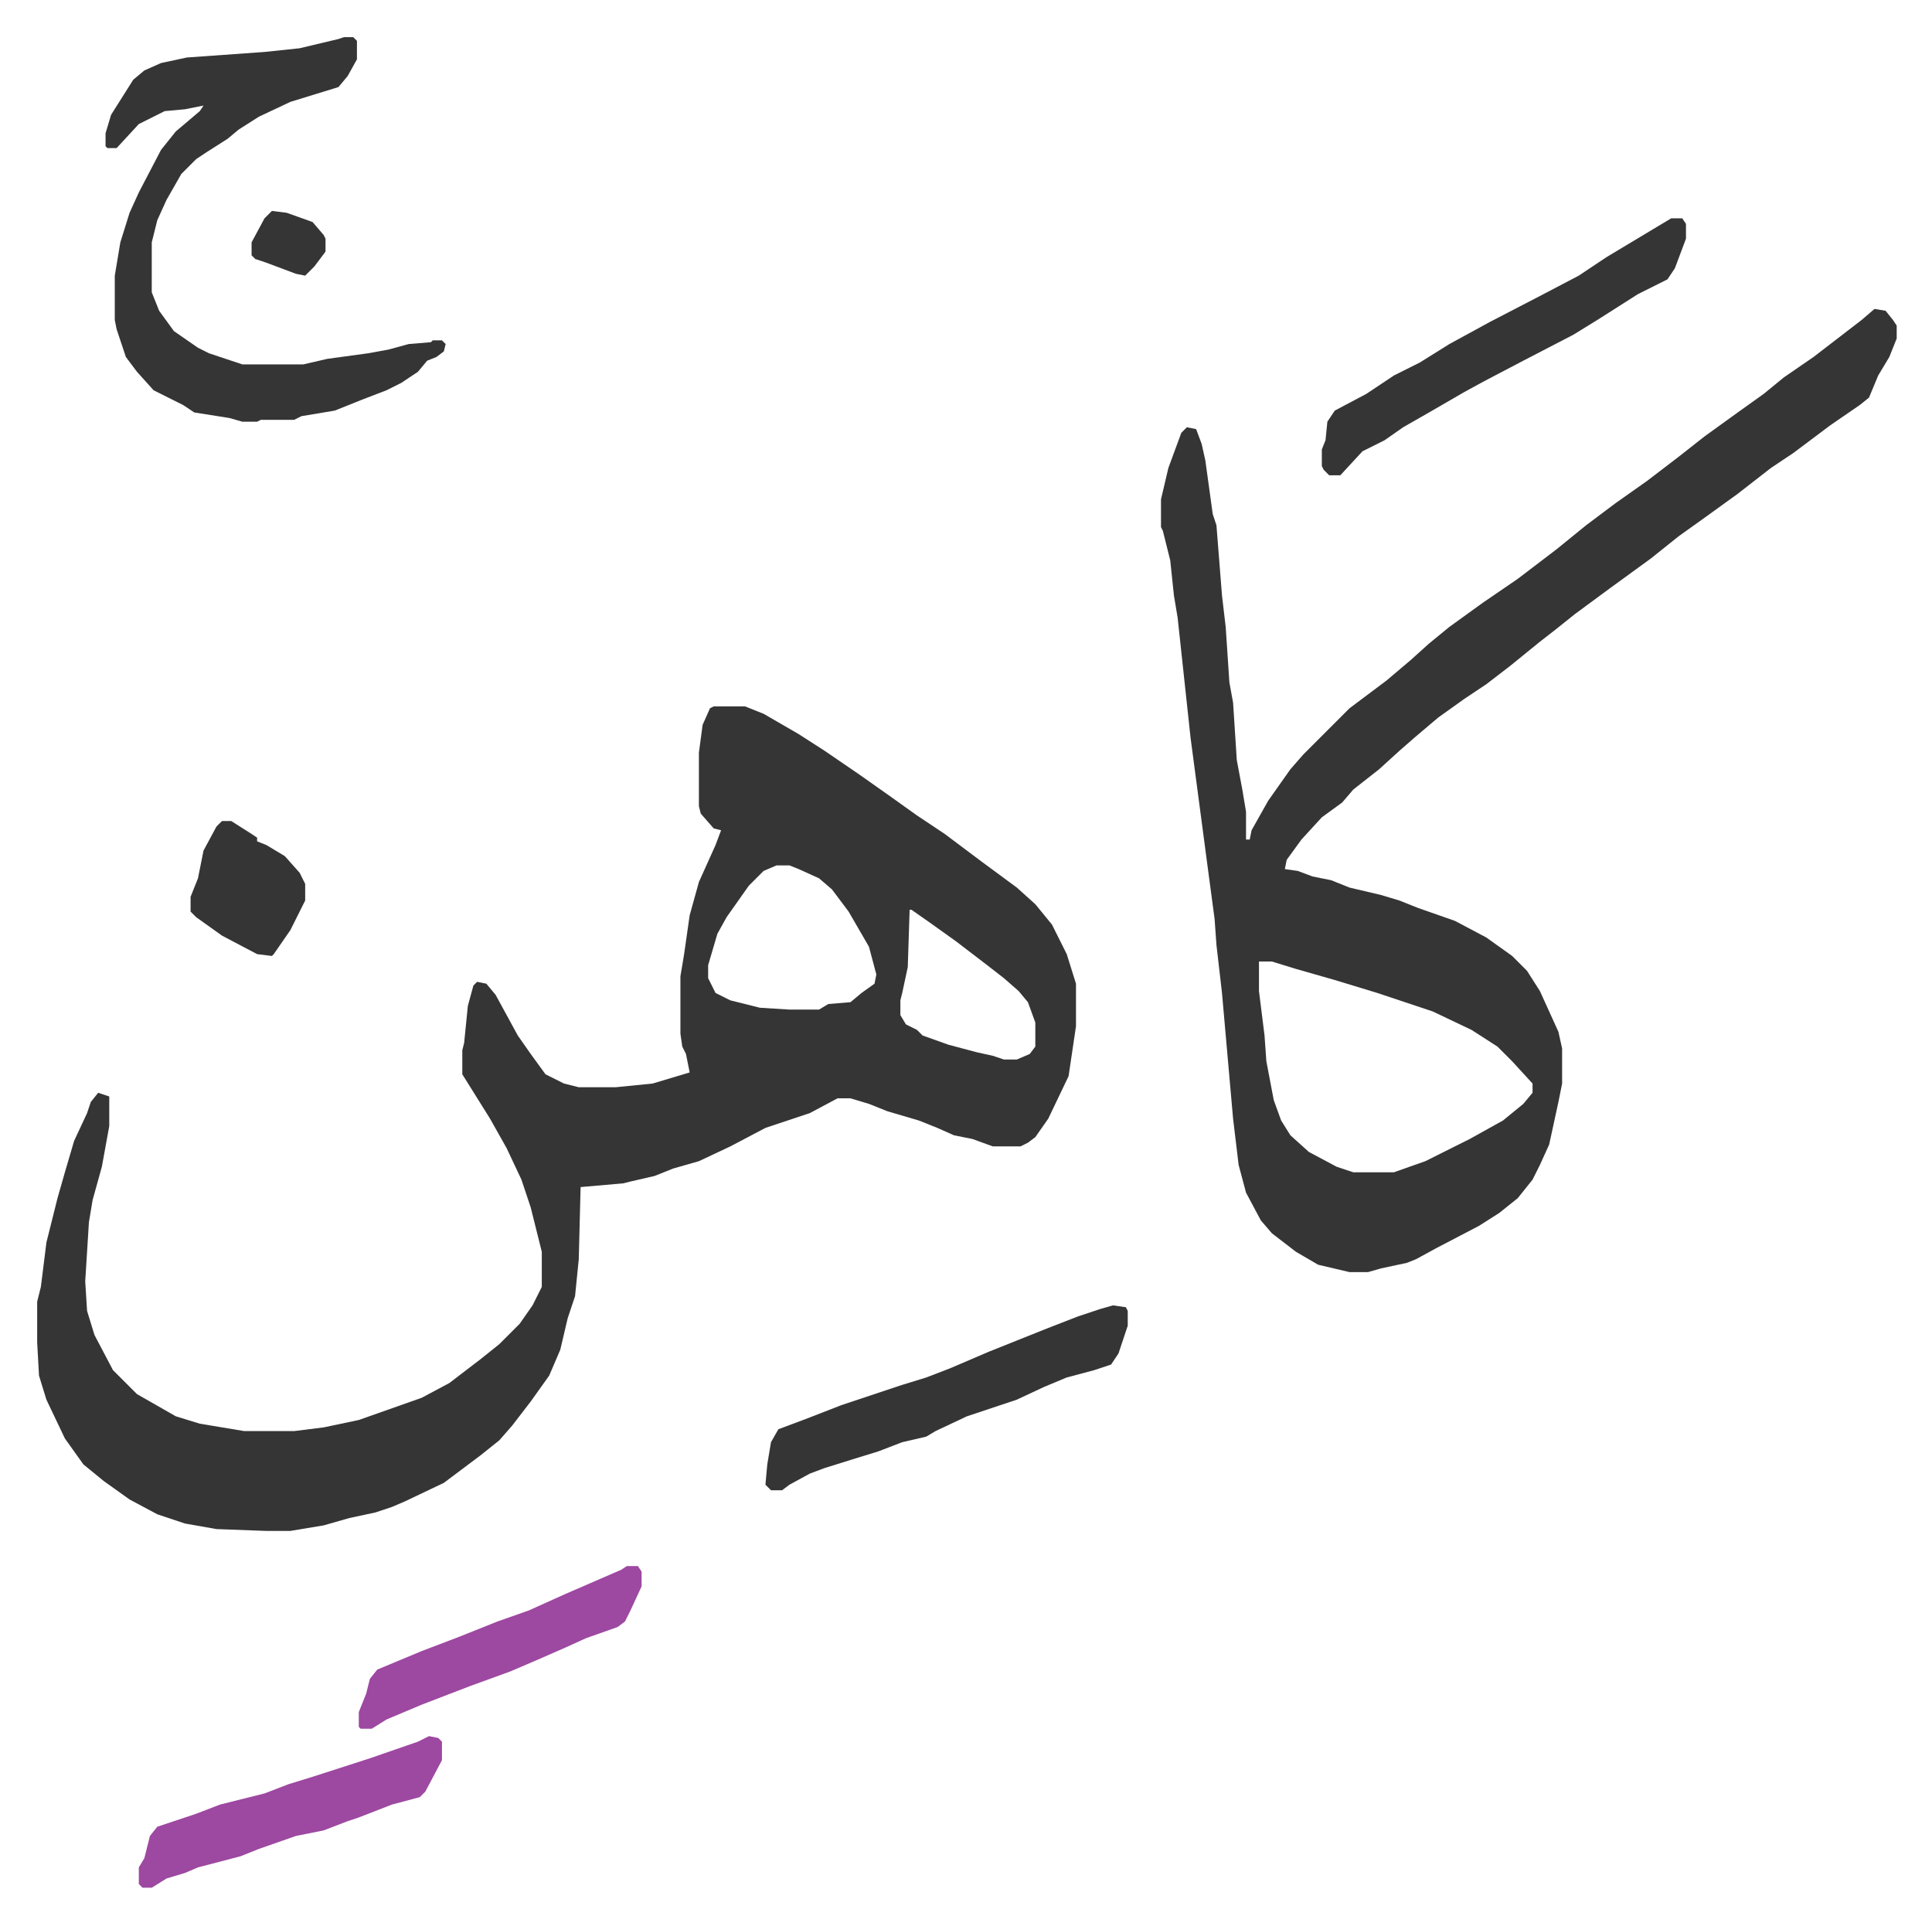 <svg xmlns="http://www.w3.org/2000/svg" role="img" viewBox="-20.10 293.90 1045.20 1040.20"><path fill="#353535" id="rule_normal" d="M366 676h17l10 4 19 11 14 9 19 13 17 12 14 10 15 10 8 6 12 9 19 14 10 9 9 11 8 16 5 16v23l-4 27-11 23-7 10-4 3-4 2h-15l-11-4-10-2-9-4-10-4-17-5-10-4-10-3h-7l-15 8-24 8-19 10-17 8-14 4-10 4-13 3-4 1-23 2-1 39-2 20-4 12-4 17-6 14-10 14-10 13-7 8-10 8-20 15-21 10-7 3-9 3-14 3-14 4-18 3h-13l-27-1-17-3-15-5-15-8-14-10-11-9-10-14-10-21-4-13-1-18v-22l2-8 3-24 6-24 4-14 5-17 7-15 2-6 4-5 6 2v16l-4 22-5 18-2 12-2 32 1 16 4 13 10 19 13 13 21 12 13 4 24 4h27l16-2 19-4 34-12 15-8 17-13 10-8 11-11 7-10 5-10v-19l-6-24-5-15-8-17-9-16-15-24v-13l1-4 2-20 3-11 2-2 5 1 5 6 12 22 7 10 8 11 10 5 8 2h20l20-2 20-6-2-10-2-4-1-7v-31l2-12 3-21 5-18 9-20 3-8-4-1-7-8-1-4v-29l2-15 4-9zm34 86l-7 3-8 8-12 17-5 9-5 17v7l4 8 8 4 16 4 16 1h16l5-3 12-1 6-5 7-5 1-5-4-15-11-19-9-12-7-6-11-5-5-2zm72 24l-1 31-3 14-1 4v8l3 5 6 3 3 3 14 5 15 4 9 2 6 2h7l7-3 3-4v-13l-4-11-5-6-8-7-9-7-17-13-14-10-10-7zm522-325l6 1 4 5 2 3v7l-4 10-6 10-5 12-5 4-16 11-20 15-12 8-18 14-18 13-14 10-15 12-11 8-11 8-19 14-10 8-9 7-16 13-13 10-12 8-14 10-13 11-8 7-11 10-14 11-6 7-11 8-11 12-8 11-1 5 7 1 8 3 10 2 10 4 17 4 10 3 10 4 20 7 17 9 14 10 8 8 7 11 10 22 2 9v19l-2 10-5 23-5 11-4 8-8 10-10 8-11 7-23 12-11 6-5 2-14 3-7 2h-10l-17-4-12-7-13-10-6-7-8-15-4-15-3-25-6-68-3-26-1-14-4-30-9-68-7-65-2-12-2-19-4-16-1-2v-15l4-17 7-19 3-3 5 1 3 8 2 9 4 29 2 6 3 38 2 17 2 30 2 11 2 31 3 16 2 12v15h2l1-5 9-16 12-17 7-8 25-25 20-15 13-11 10-9 11-9 18-13 19-13 21-16 16-13 16-12 17-12 17-13 14-11 18-13 14-10 11-9 16-11 13-10 13-10zM661 814v16l3 24 1 14 4 21 4 11 5 8 10 9 15 8 9 3h22l17-6 24-12 18-10 11-9 5-6v-5l-11-12-8-8-14-9-21-10-30-10-23-7-21-6-13-4zM166 314h5l2 2v10l-5 9-5 6-13 4-13 4-17 8-11 7-6 5-11 7-6 4-8 8-8 14-5 11-3 12v27l4 10 8 11 13 9 6 3 9 3 9 3h33l13-3 22-3 11-2 11-3 12-1 1-1h5l2 2-1 4-4 3-5 2-5 6-9 6-8 4-13 5-15 6-18 3-4 2h-18l-2 1h-8l-7-2-19-3-6-4-16-8-9-10-6-8-5-15-1-5v-24l3-18 5-16 5-11 12-23 8-10 13-11 2-3-10 2-11 1-14 7-12 13h-5l-1-1v-7l3-10 12-19 6-5 9-4 14-3 42-3 19-2 21-5z"/><path fill="#353535" id="rule_normal" d="M884 412h6l2 3v8l-6 16-4 6-16 8-22 14-13 8-27 14-21 11-11 6-19 11-14 8-10 7-12 6-12 13h-6l-3-3-1-2v-9l2-5 1-10 4-6 17-9 15-10 14-7 16-10 22-12 27-14 21-11 15-10 20-12zm-302 588l7 1 1 2v8l-5 15-4 6-9 3-15 4-12 5-15 7-27 9-17 8-5 3-13 3-13 5-13 4-16 5-8 3-11 6-4 3h-6l-3-3 1-11 2-12 4-7 16-6 18-7 33-11 13-4 13-5 21-9 30-12 18-7 12-4z"/><path fill="#9d48a1" id="rule_ikhfa" d="M212 1233l5 1 2 2v10l-9 17-3 3-15 4-18 7-6 2-13 5-15 3-20 7-10 4-23 6-7 3-10 3-8 5h-5l-2-2v-9l3-5 3-12 4-5 21-7 13-5 24-6 13-5 13-4 31-10 26-9zm107-92h6l2 3v8l-6 13-3 6-4 3-17 6-11 5-16 7-14 6-22 8-13 5-13 5-19 8-8 5h-6l-1-1v-8l4-10 2-8 4-5 24-10 21-8 20-8 17-6 20-9 30-13z"/><path fill="#353535" id="rule_normal" d="M100 738h5l11 7 3 2v2l5 2 10 6 8 9 3 6v9l-8 16-9 13-1 1-8-1-19-10-14-10-3-3v-8l4-10 3-15 7-13zm27-330l8 1 14 5 6 7 1 2v7l-6 8-5 5-5-1-16-6-6-2-2-2v-7l7-13z"/></svg>
